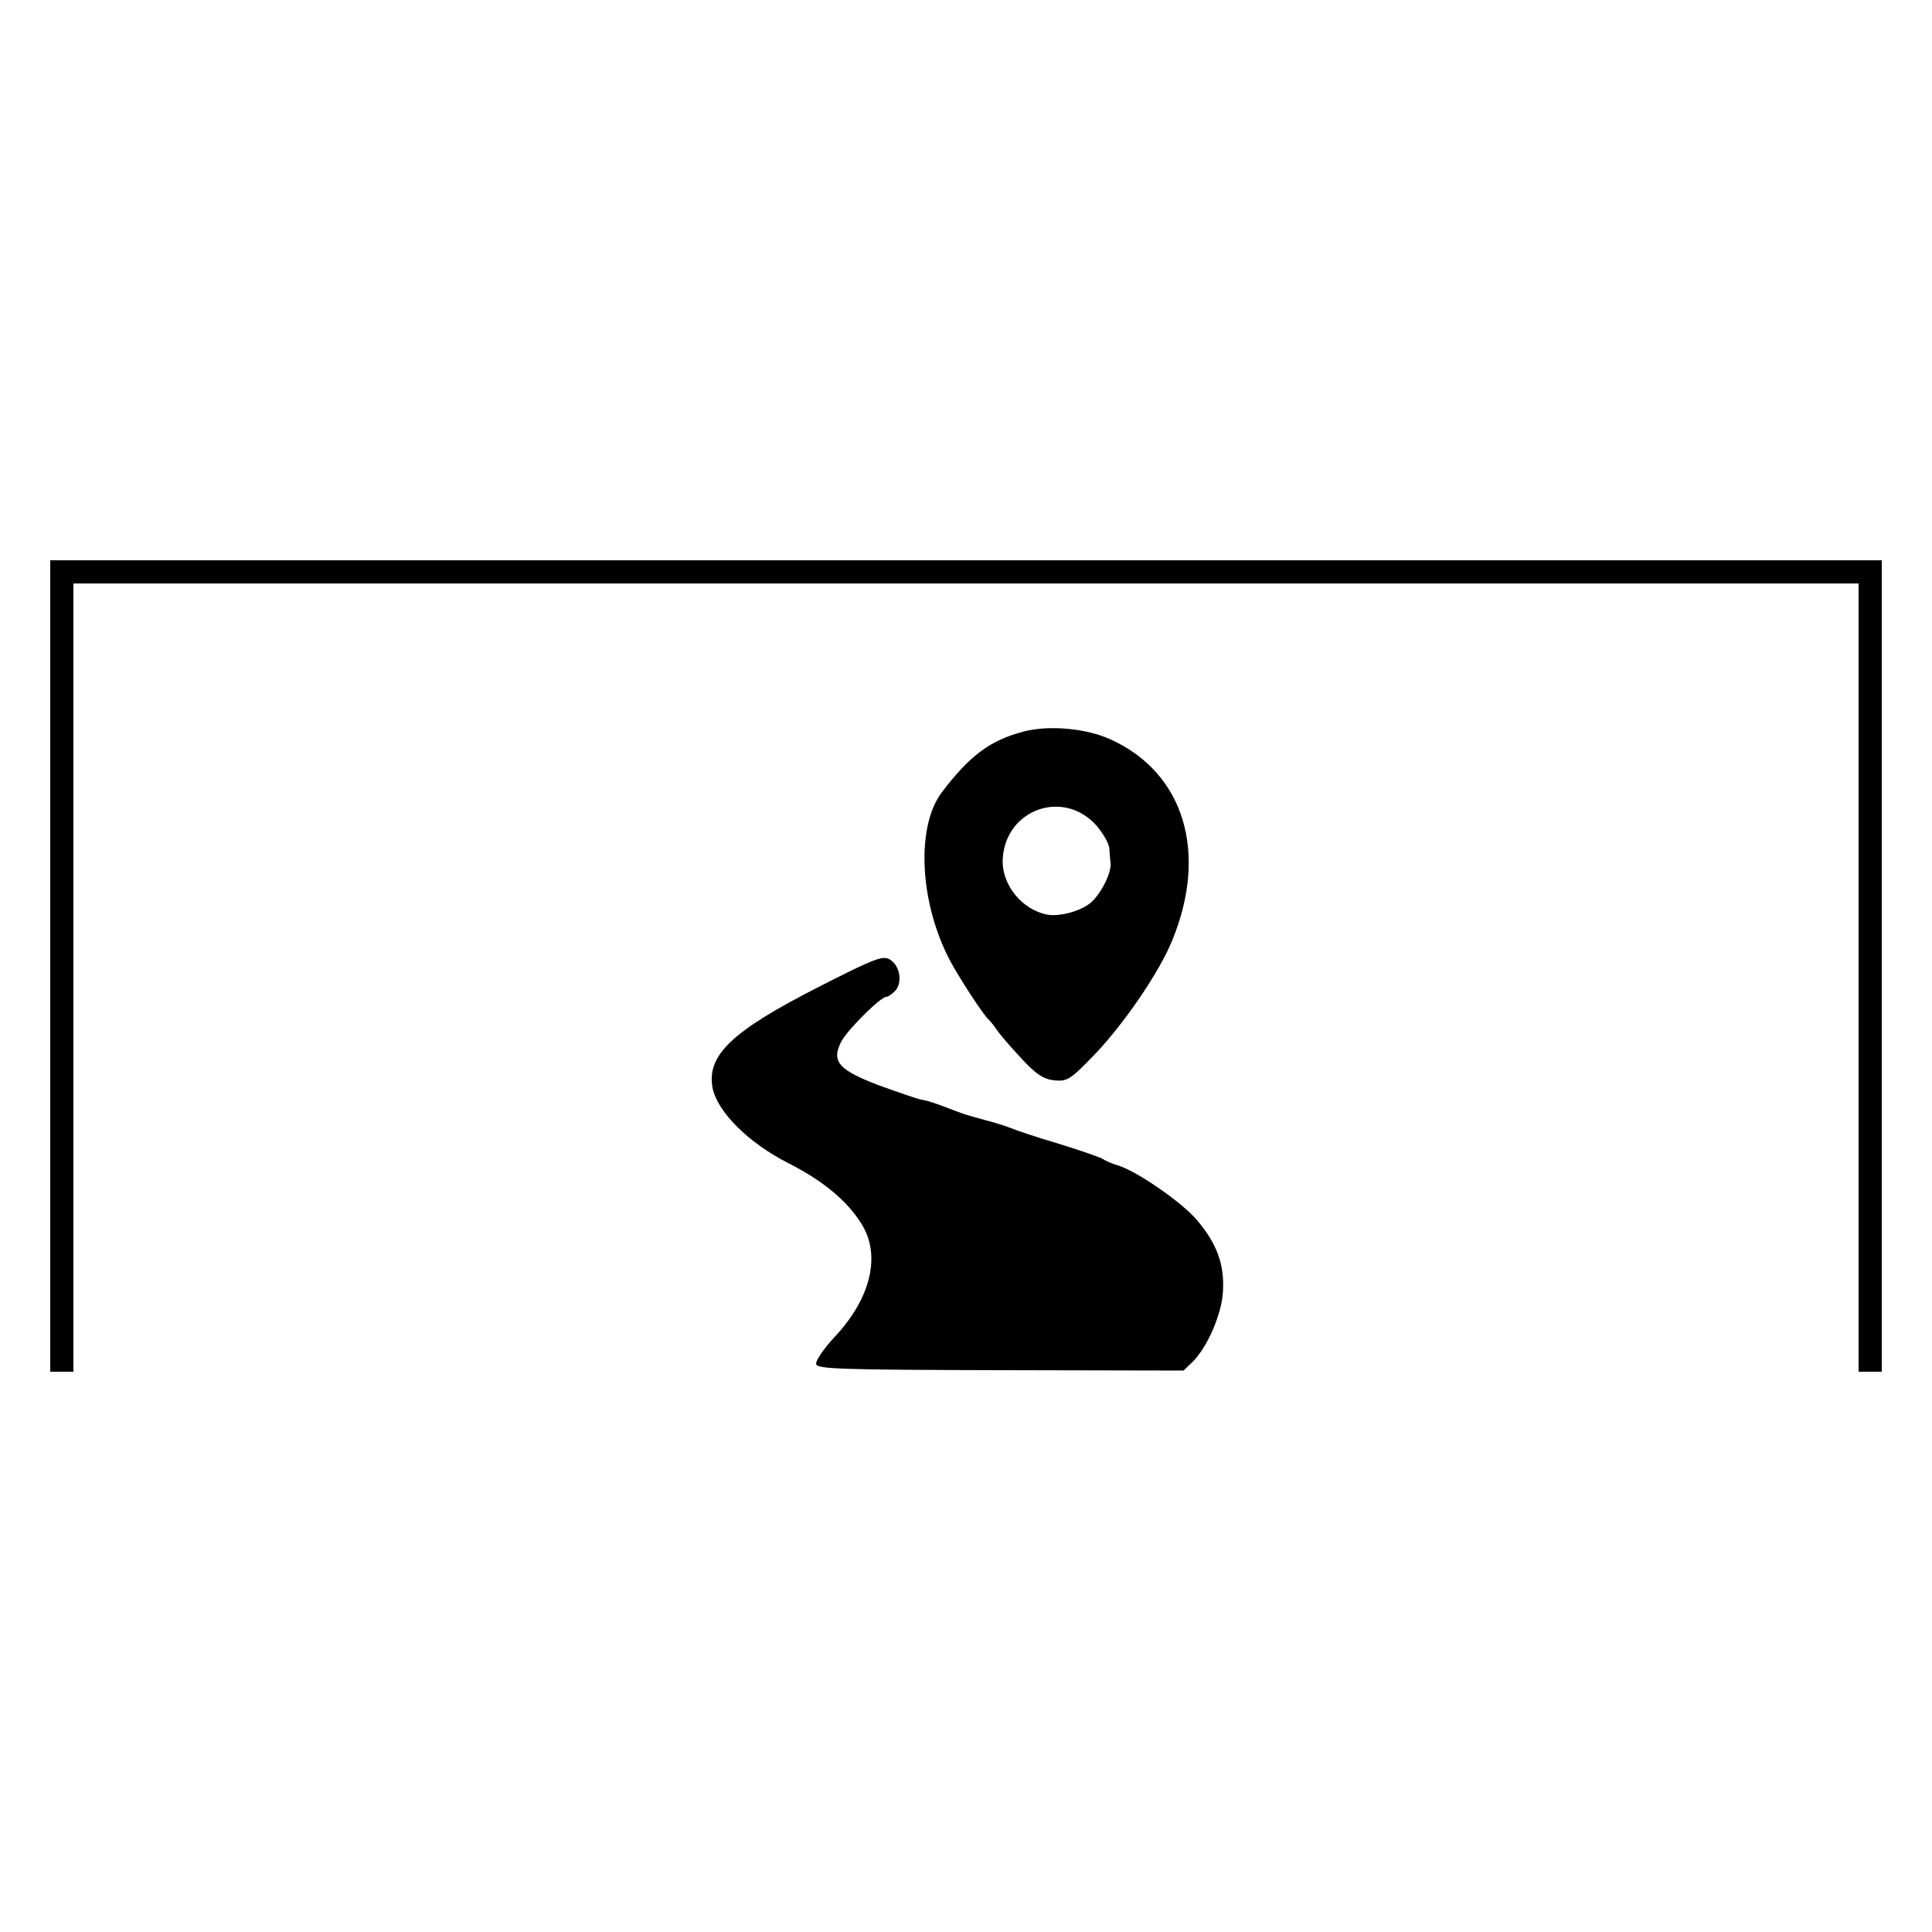 <?xml version="1.0" standalone="no"?>
<!DOCTYPE svg PUBLIC "-//W3C//DTD SVG 20010904//EN"
 "http://www.w3.org/TR/2001/REC-SVG-20010904/DTD/svg10.dtd">
<svg version="1.0" xmlns="http://www.w3.org/2000/svg"
 width="500pt" height="500pt" viewBox="0 0 500 500"
 preserveAspectRatio="xMidYMid meet">
<g transform="translate(0,500) scale(0.1,-0.1)"
fill="#000000" stroke="none">
<path d="M130 2500 l0 -1050 30 0 30 0 0 1020 0 1020 2310 0 2310 0 0 -1020 0
-1020 30 0 30 0 0 1050 0 1050 -2370 0 -2370 0 0 -1050z"/>
<path d="M2650 3107 c-88 -23 -140 -62 -213 -158 -65 -87 -58 -275 16 -424 19
-40 94 -156 107 -165 3 -3 13 -15 21 -27 8 -12 37 -45 63 -73 38 -41 57 -53
85 -56 33 -3 41 2 102 65 78 81 170 216 203 298 93 227 30 433 -159 519 -62
29 -160 38 -225 21z m188 -244 c17 -20 33 -47 33 -60 1 -12 2 -29 3 -35 4 -24
-24 -81 -51 -104 -26 -22 -81 -37 -113 -31 -66 13 -118 78 -115 143 6 129 157
184 243 87z"/>
<path d="M2119 2446 c-226 -115 -290 -177 -275 -261 12 -62 93 -143 196 -195
88 -45 150 -95 188 -155 53 -81 27 -194 -68 -295 -28 -30 -49 -61 -48 -70 3
-13 59 -15 477 -16 l474 -1 23 22 c39 39 76 124 79 183 4 69 -15 122 -66 183
-39 47 -159 130 -209 144 -14 4 -29 11 -35 15 -5 4 -57 22 -115 40 -58 17
-114 36 -125 41 -11 4 -40 14 -65 20 -54 15 -50 14 -75 23 -54 21 -72 27 -90
30 -11 2 -60 19 -110 37 -105 40 -124 62 -98 113 16 31 101 115 116 116 5 0
15 7 23 15 20 20 14 65 -12 81 -18 12 -36 6 -185 -70z"/>
</g>
</svg>
